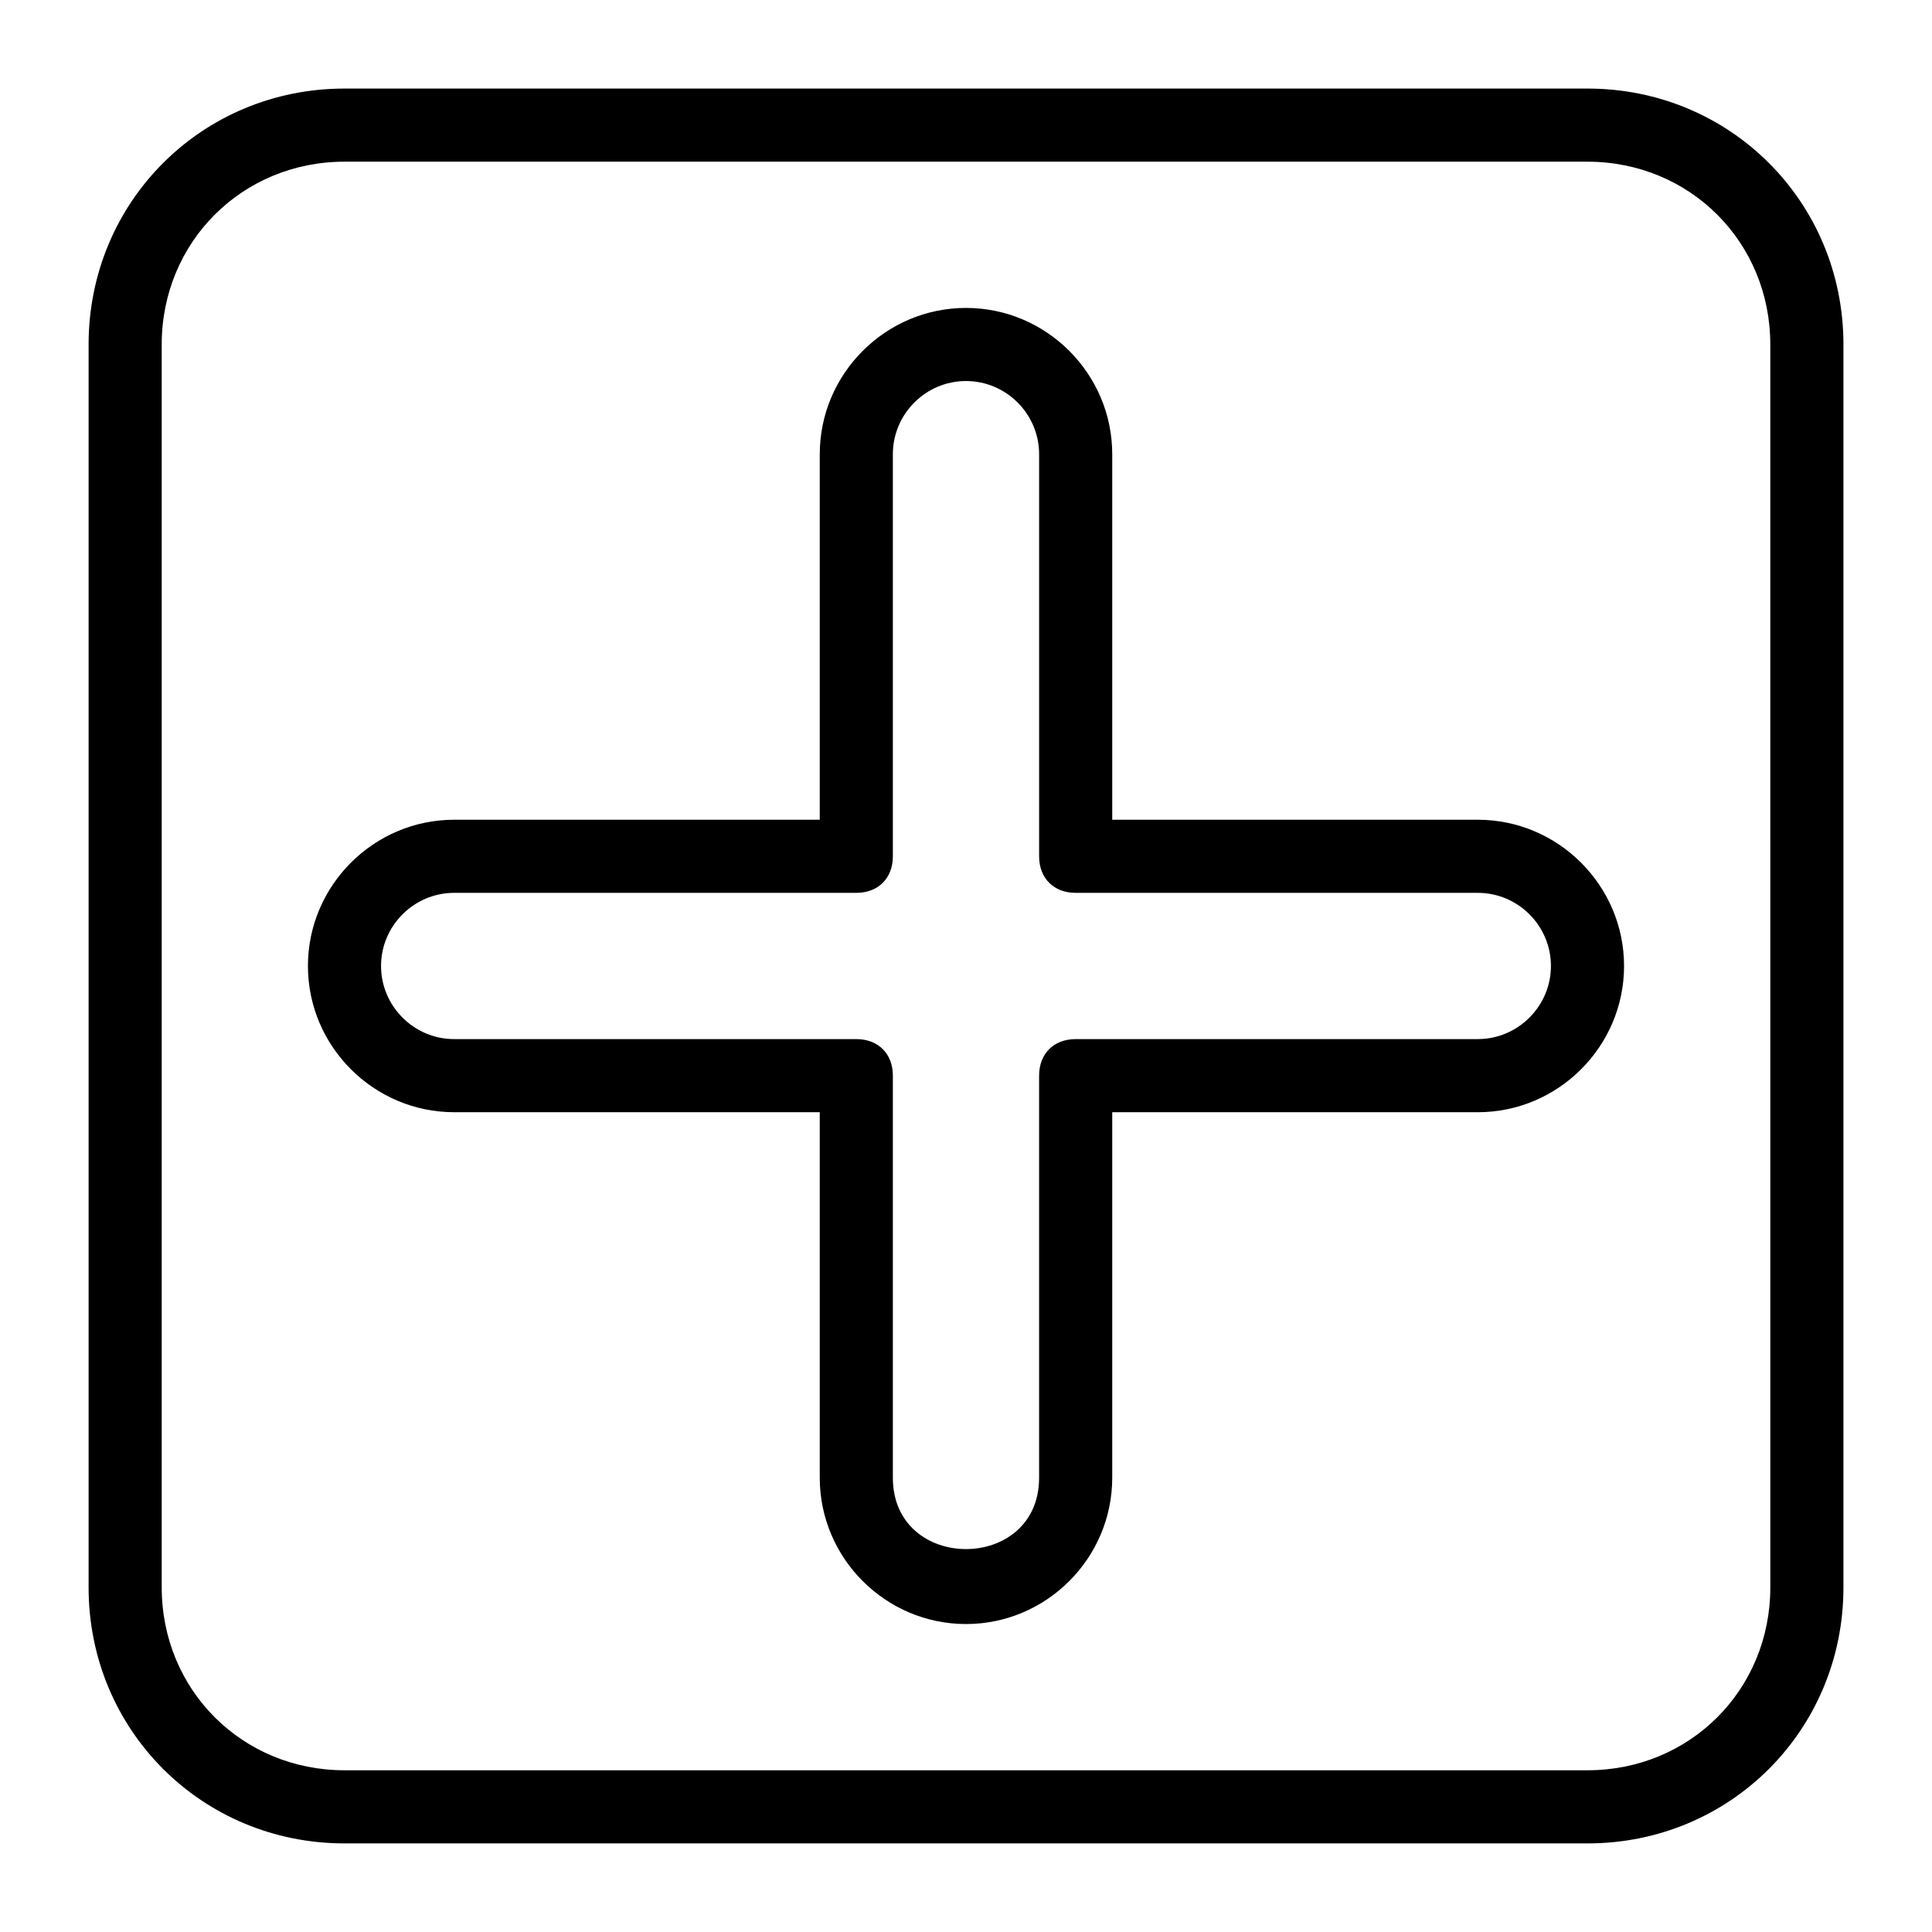 <?xml version="1.0" encoding="UTF-8"?>
<!-- Uploaded to: ICON Repo, www.svgrepo.com, Generator: ICON Repo Mixer Tools -->
<svg fill="#000000" width="800px" height="800px" version="1.1" viewBox="144 144 512 512" xmlns="http://www.w3.org/2000/svg">
 <g>
  <path d="m564.71 167.47h-329.41c-37.789 0-67.82 30.031-67.82 67.82v329.41c0 37.785 30.035 67.82 67.82 67.82h329.41c37.785 0 67.82-30.035 67.82-67.82v-329.41c0-37.789-30.035-67.82-67.82-67.82zm48.441 397.23c0 27.129-21.316 48.441-48.441 48.441h-329.41c-27.129 0-48.441-21.316-48.441-48.441l-0.004-329.41c0-27.129 21.316-48.441 48.441-48.441h329.41c27.129 0 48.441 21.316 48.441 48.441z"/>
  <path d="m535.64 361.24h-96.887v-96.883c0-21.316-17.441-38.754-38.754-38.754-21.316 0-38.754 17.441-38.754 38.754v96.887l-96.887-0.004c-21.316 0-38.754 17.441-38.754 38.754 0 21.316 17.441 38.754 38.754 38.754h96.887v96.887c0 21.316 17.441 38.754 38.754 38.754 21.316 0 38.754-17.441 38.754-38.754v-96.883h96.887c21.316 0 38.754-17.441 38.754-38.754 0-21.316-17.441-38.758-38.754-38.758zm0 58.133h-106.58c-5.812 0-9.688 3.875-9.688 9.688v106.57c0 25.191-38.754 25.191-38.754 0v-106.57c0-5.812-3.875-9.688-9.688-9.688h-106.57c-10.656 0-19.379-8.719-19.379-19.379 0-10.656 8.719-19.379 19.379-19.379h106.57c5.812 0 9.688-3.875 9.688-9.688v-106.57c0-10.656 8.719-19.379 19.379-19.379 10.656 0 19.379 8.719 19.379 19.379v106.57c0 5.812 3.875 9.688 9.688 9.688h106.57c10.656 0 19.379 8.719 19.379 19.379-0.004 10.656-8.723 19.375-19.379 19.375z"/>
 </g>
</svg>